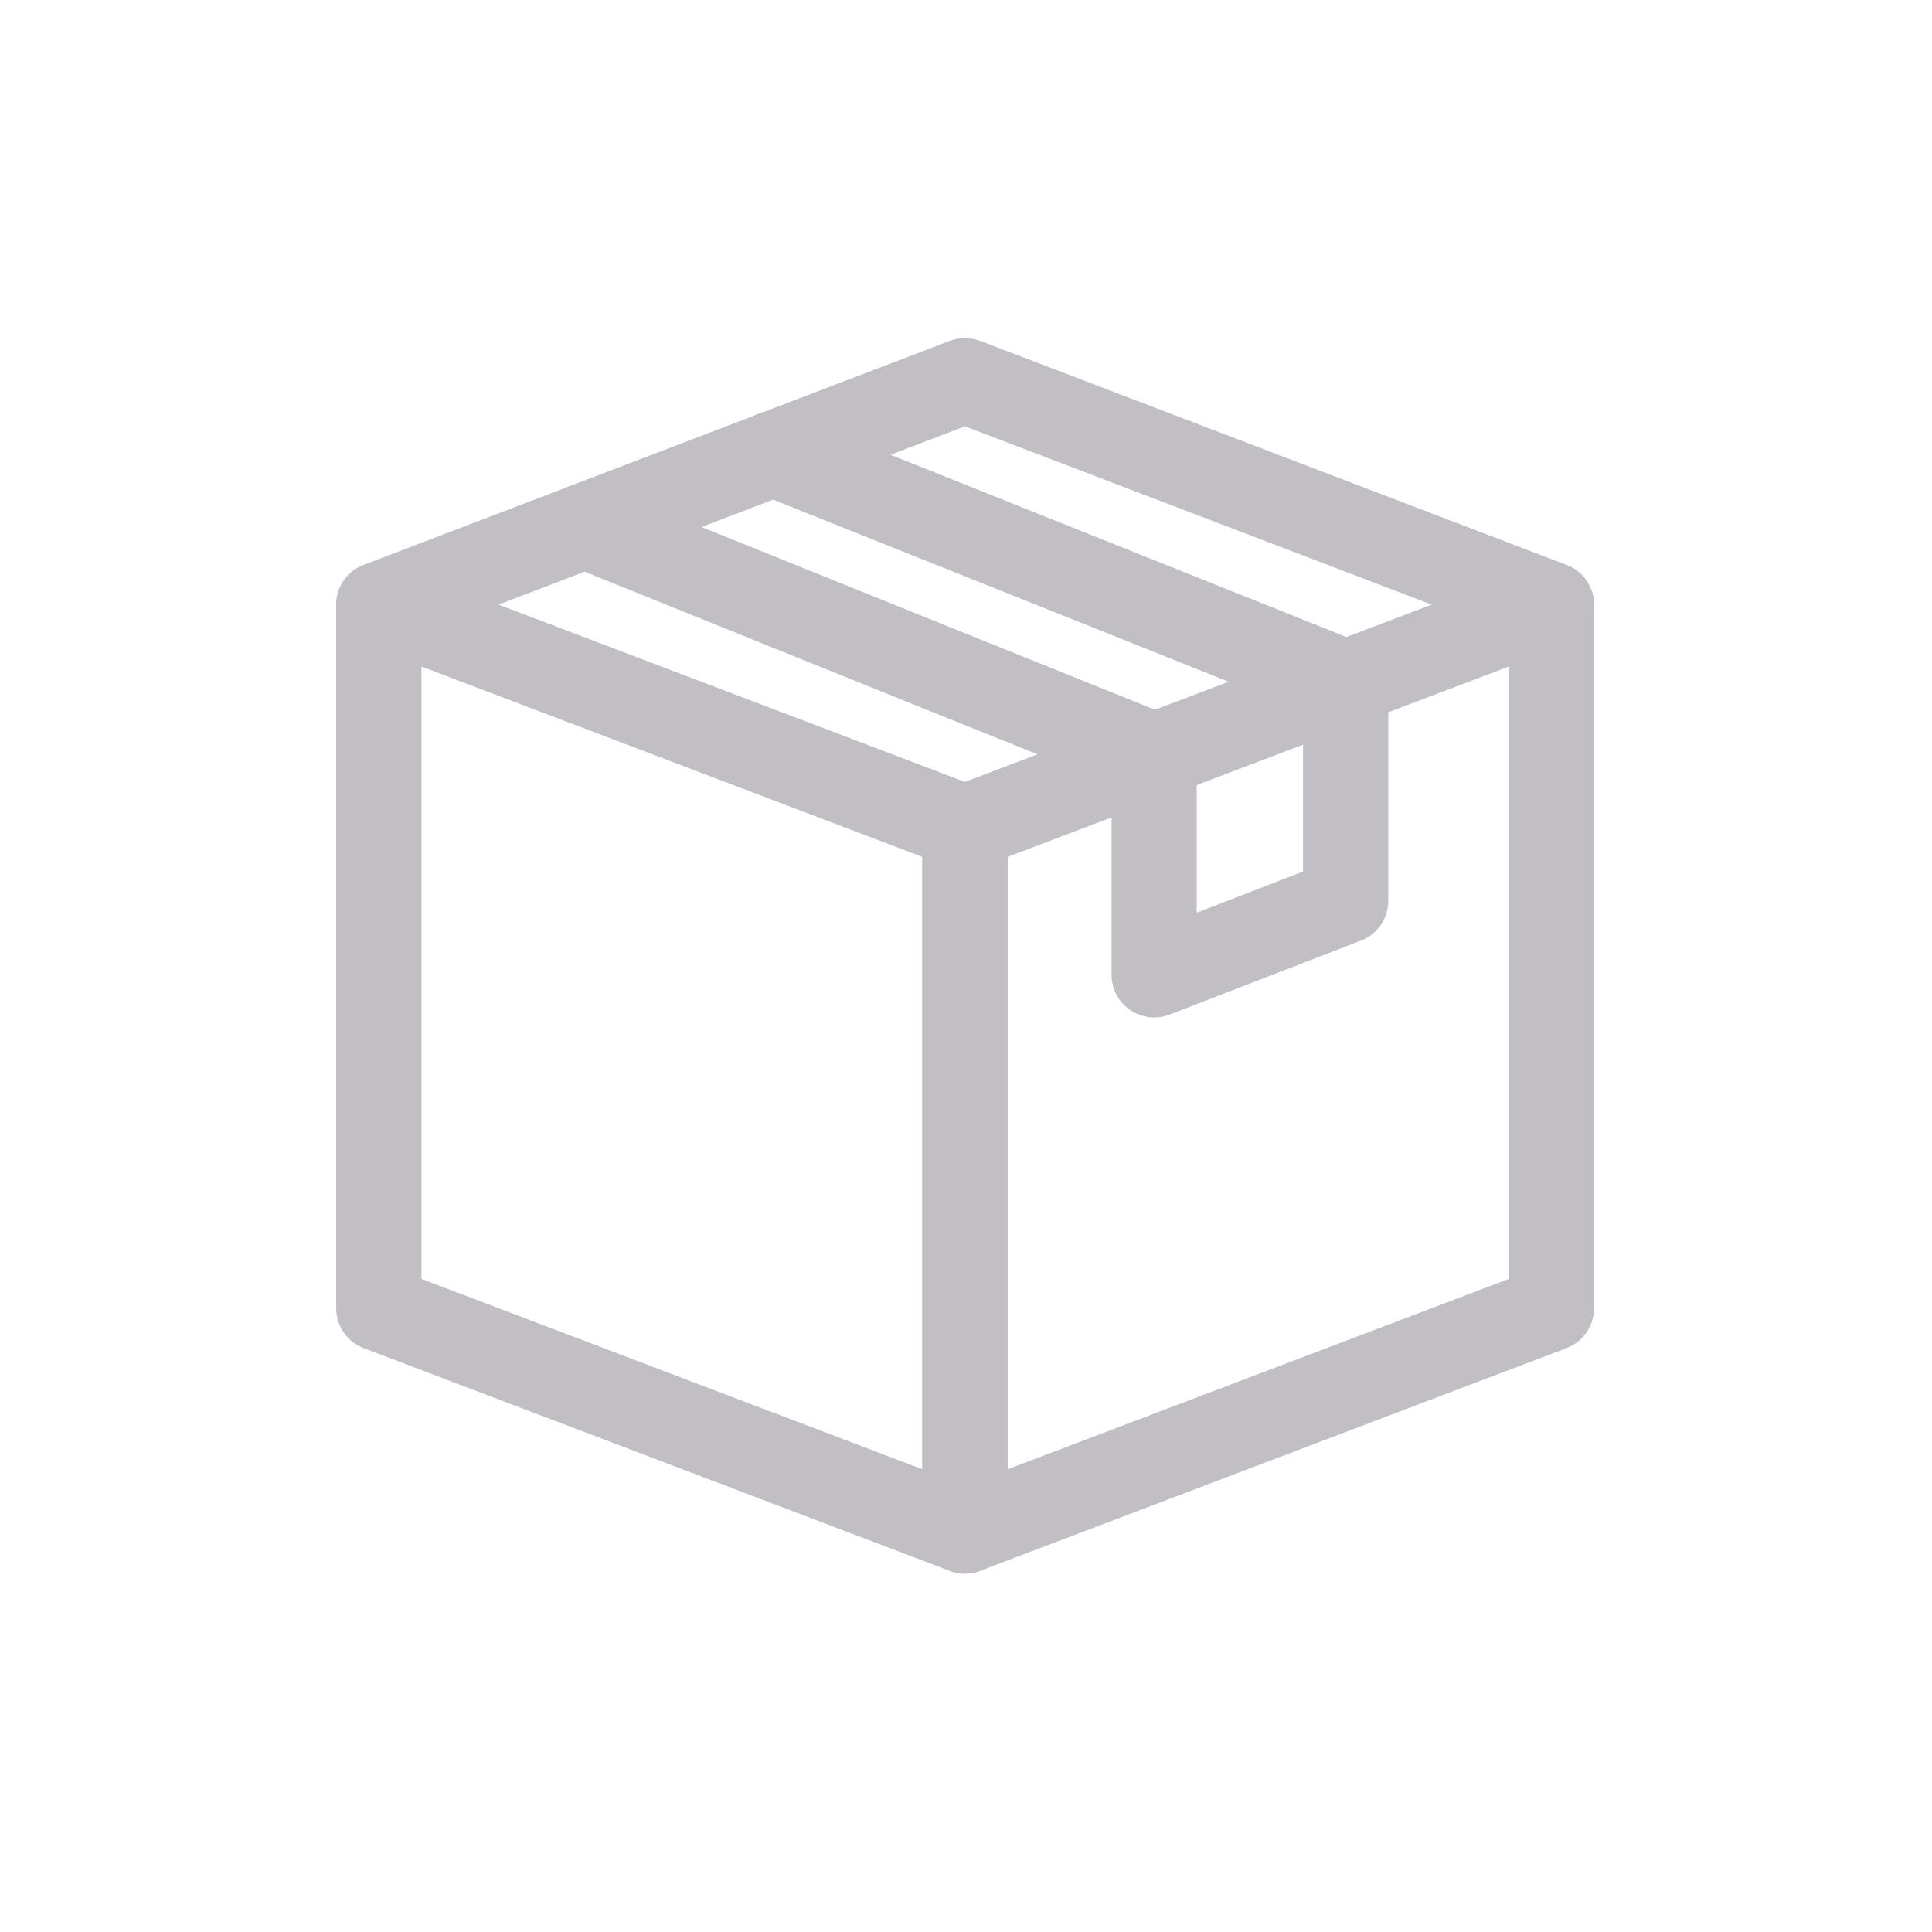 <svg width="40" height="40" viewBox="0 0 40 40" fill="none" xmlns="http://www.w3.org/2000/svg">
<g opacity="0.3">
<path fill-rule="evenodd" clip-rule="evenodd" d="M7.342 11.795C7.581 11.63 7.886 11.593 8.157 11.696L20.291 16.307C20.634 16.437 20.86 16.766 20.86 17.132V31.698C20.86 31.989 20.717 32.26 20.479 32.425C20.24 32.589 19.936 32.626 19.664 32.523L7.53 27.912C7.188 27.782 6.961 27.454 6.961 27.087V12.521C6.961 12.231 7.104 11.959 7.342 11.795ZM8.726 13.8V26.479L19.096 30.419V17.741L8.726 13.8Z" fill="#2F243A"/>
<path fill-rule="evenodd" clip-rule="evenodd" d="M32.62 11.795C32.858 11.959 33.001 12.231 33.001 12.521V27.087C33.001 27.454 32.775 27.782 32.432 27.912L20.291 32.523C20.02 32.626 19.716 32.589 19.477 32.425C19.238 32.26 19.096 31.988 19.096 31.698V17.132C19.096 16.766 19.322 16.437 19.665 16.307L31.806 11.696C32.077 11.593 32.381 11.63 32.62 11.795ZM20.86 17.741V30.42L31.237 26.479V13.8L20.86 17.741Z" fill="#2F243A"/>
<path fill-rule="evenodd" clip-rule="evenodd" d="M19.663 7.058C19.866 6.981 20.09 6.981 20.293 7.058L32.434 11.696C32.889 11.87 33.117 12.38 32.943 12.835C32.769 13.29 32.259 13.518 31.804 13.344L19.978 8.827L8.158 13.344C7.703 13.518 7.193 13.29 7.019 12.835C6.845 12.38 7.073 11.87 7.528 11.696L19.663 7.058Z" fill="#2F243A"/>
<path fill-rule="evenodd" clip-rule="evenodd" d="M15.187 9.067C15.368 8.615 15.881 8.394 16.334 8.575L28.188 13.313C28.523 13.447 28.743 13.771 28.743 14.132V18.65C28.743 19.015 28.519 19.342 28.179 19.473L24.214 21.006C23.942 21.111 23.637 21.075 23.397 20.91C23.157 20.746 23.014 20.474 23.014 20.183V16.235C20.144 15.081 17.278 13.925 14.41 12.768C13.533 12.413 12.656 12.059 11.778 11.705C11.326 11.523 11.107 11.009 11.29 10.557C11.472 10.105 11.986 9.887 12.438 10.069C13.316 10.423 14.194 10.777 15.072 11.132C18.123 12.363 21.172 13.593 24.225 14.82C24.559 14.954 24.778 15.278 24.778 15.638V18.896L26.978 18.045V14.73L15.679 10.214C15.226 10.033 15.006 9.52 15.187 9.067Z" fill="#2F243A"/>
</g>
</svg>
